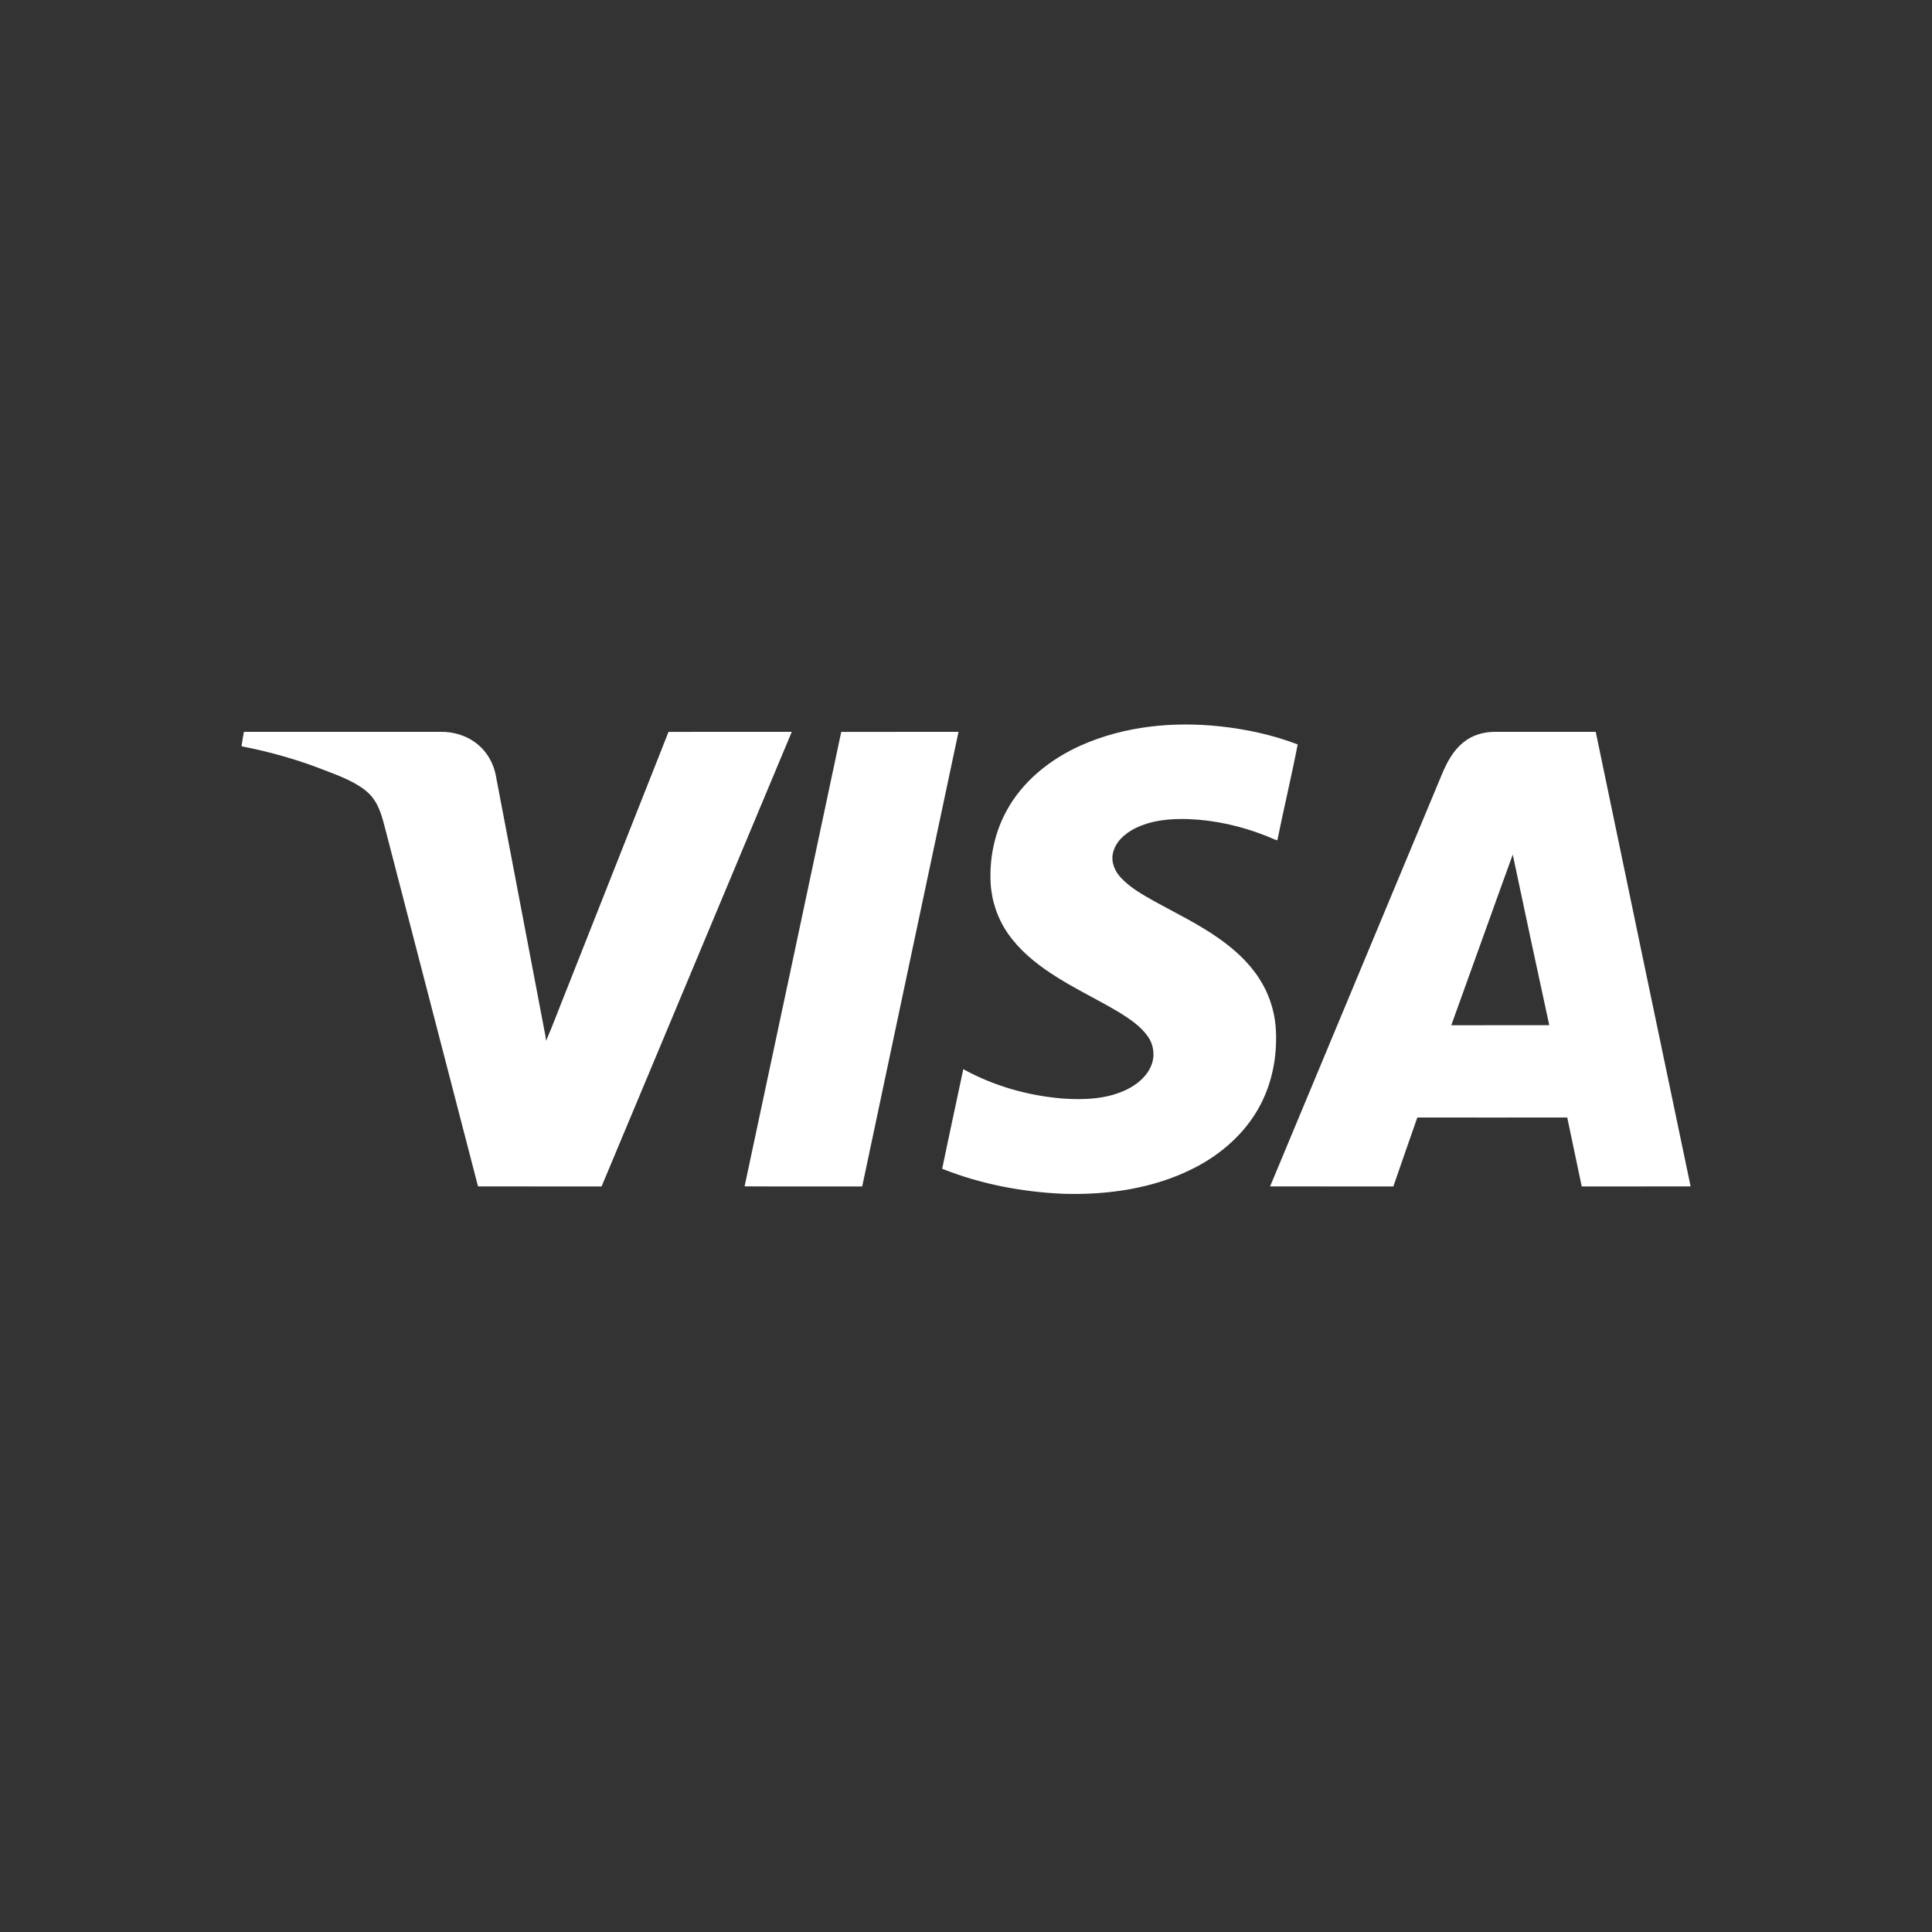 <svg width="40" height="40" viewBox="0 0 40 40" fill="none" xmlns="http://www.w3.org/2000/svg">
<rect x="0" y="0" width="40" height="40" fill="#333333" stroke="none"/>
<path d="M22.375 15.435C23.279 15.031 24.297 14.933 25.275 15.04C25.817 15.1 26.356 15.217 26.867 15.413C26.739 16.077 26.58 16.735 26.446 17.398C26.364 17.376 26.29 17.334 26.211 17.305C25.704 17.105 25.164 16.981 24.618 16.959C24.233 16.945 23.833 16.979 23.485 17.158C23.285 17.261 23.097 17.429 23.044 17.656C22.998 17.844 23.079 18.039 23.209 18.174C23.406 18.385 23.662 18.526 23.911 18.666C24.358 18.912 24.819 19.135 25.236 19.429C25.558 19.656 25.856 19.925 26.07 20.258C26.261 20.551 26.378 20.892 26.41 21.24C26.453 21.779 26.364 22.333 26.123 22.82C25.826 23.424 25.301 23.893 24.704 24.192C23.877 24.61 22.933 24.743 22.015 24.716C21.159 24.679 20.304 24.516 19.507 24.198C19.648 23.509 19.8 22.824 19.944 22.136C20.576 22.485 21.287 22.686 22.005 22.744C22.451 22.775 22.921 22.757 23.33 22.557C23.547 22.451 23.747 22.284 23.837 22.056C23.916 21.862 23.887 21.632 23.767 21.462C23.619 21.249 23.399 21.102 23.183 20.967C22.716 20.686 22.22 20.458 21.766 20.157C21.428 19.934 21.108 19.67 20.874 19.336C20.658 19.029 20.532 18.662 20.51 18.287C20.483 17.776 20.587 17.255 20.831 16.803C21.162 16.181 21.739 15.72 22.375 15.435Z" fill="white"/>
<path d="M5.05 15.152C6.408 15.152 7.766 15.152 9.124 15.152C9.405 15.147 9.69 15.239 9.904 15.423C10.09 15.579 10.212 15.802 10.262 16.037C10.605 17.836 10.947 19.635 11.29 21.434C11.296 21.472 11.302 21.51 11.307 21.548C11.459 21.195 11.591 20.833 11.736 20.477C12.437 18.702 13.139 16.928 13.841 15.153C14.691 15.151 15.542 15.152 16.393 15.152C15.079 18.289 13.767 21.427 12.455 24.564C11.602 24.563 10.749 24.565 9.897 24.563C9.256 22.089 8.614 19.615 7.971 17.141C7.916 16.933 7.861 16.717 7.733 16.54C7.639 16.407 7.504 16.31 7.365 16.23C7.096 16.076 6.8 15.981 6.513 15.868C6.021 15.688 5.514 15.551 5 15.451C5.015 15.351 5.032 15.252 5.05 15.152Z" fill="white"/>
<path d="M17.417 15.153C18.226 15.152 19.035 15.153 19.845 15.152C19.18 18.289 18.514 21.426 17.851 24.564C17.039 24.563 16.227 24.567 15.416 24.562C16.086 21.426 16.751 18.289 17.417 15.153Z" fill="white"/>
<path d="M30.298 15.369C30.484 15.216 30.729 15.148 30.968 15.152C31.658 15.152 32.348 15.152 33.038 15.152C33.691 18.286 34.342 21.42 35 24.552V24.563C34.249 24.565 33.499 24.563 32.748 24.564C32.649 24.088 32.549 23.613 32.448 23.137C31.413 23.137 30.379 23.139 29.344 23.137C29.176 23.611 29.014 24.088 28.848 24.564C27.998 24.563 27.147 24.565 26.296 24.563C27.486 21.712 28.673 18.86 29.863 16.008C29.964 15.77 30.093 15.533 30.298 15.369ZM30.047 21.227C30.723 21.225 31.399 21.226 32.076 21.226C31.821 20.049 31.568 18.871 31.32 17.693C30.892 18.869 30.474 20.05 30.047 21.227Z" fill="white"/>
</svg>
